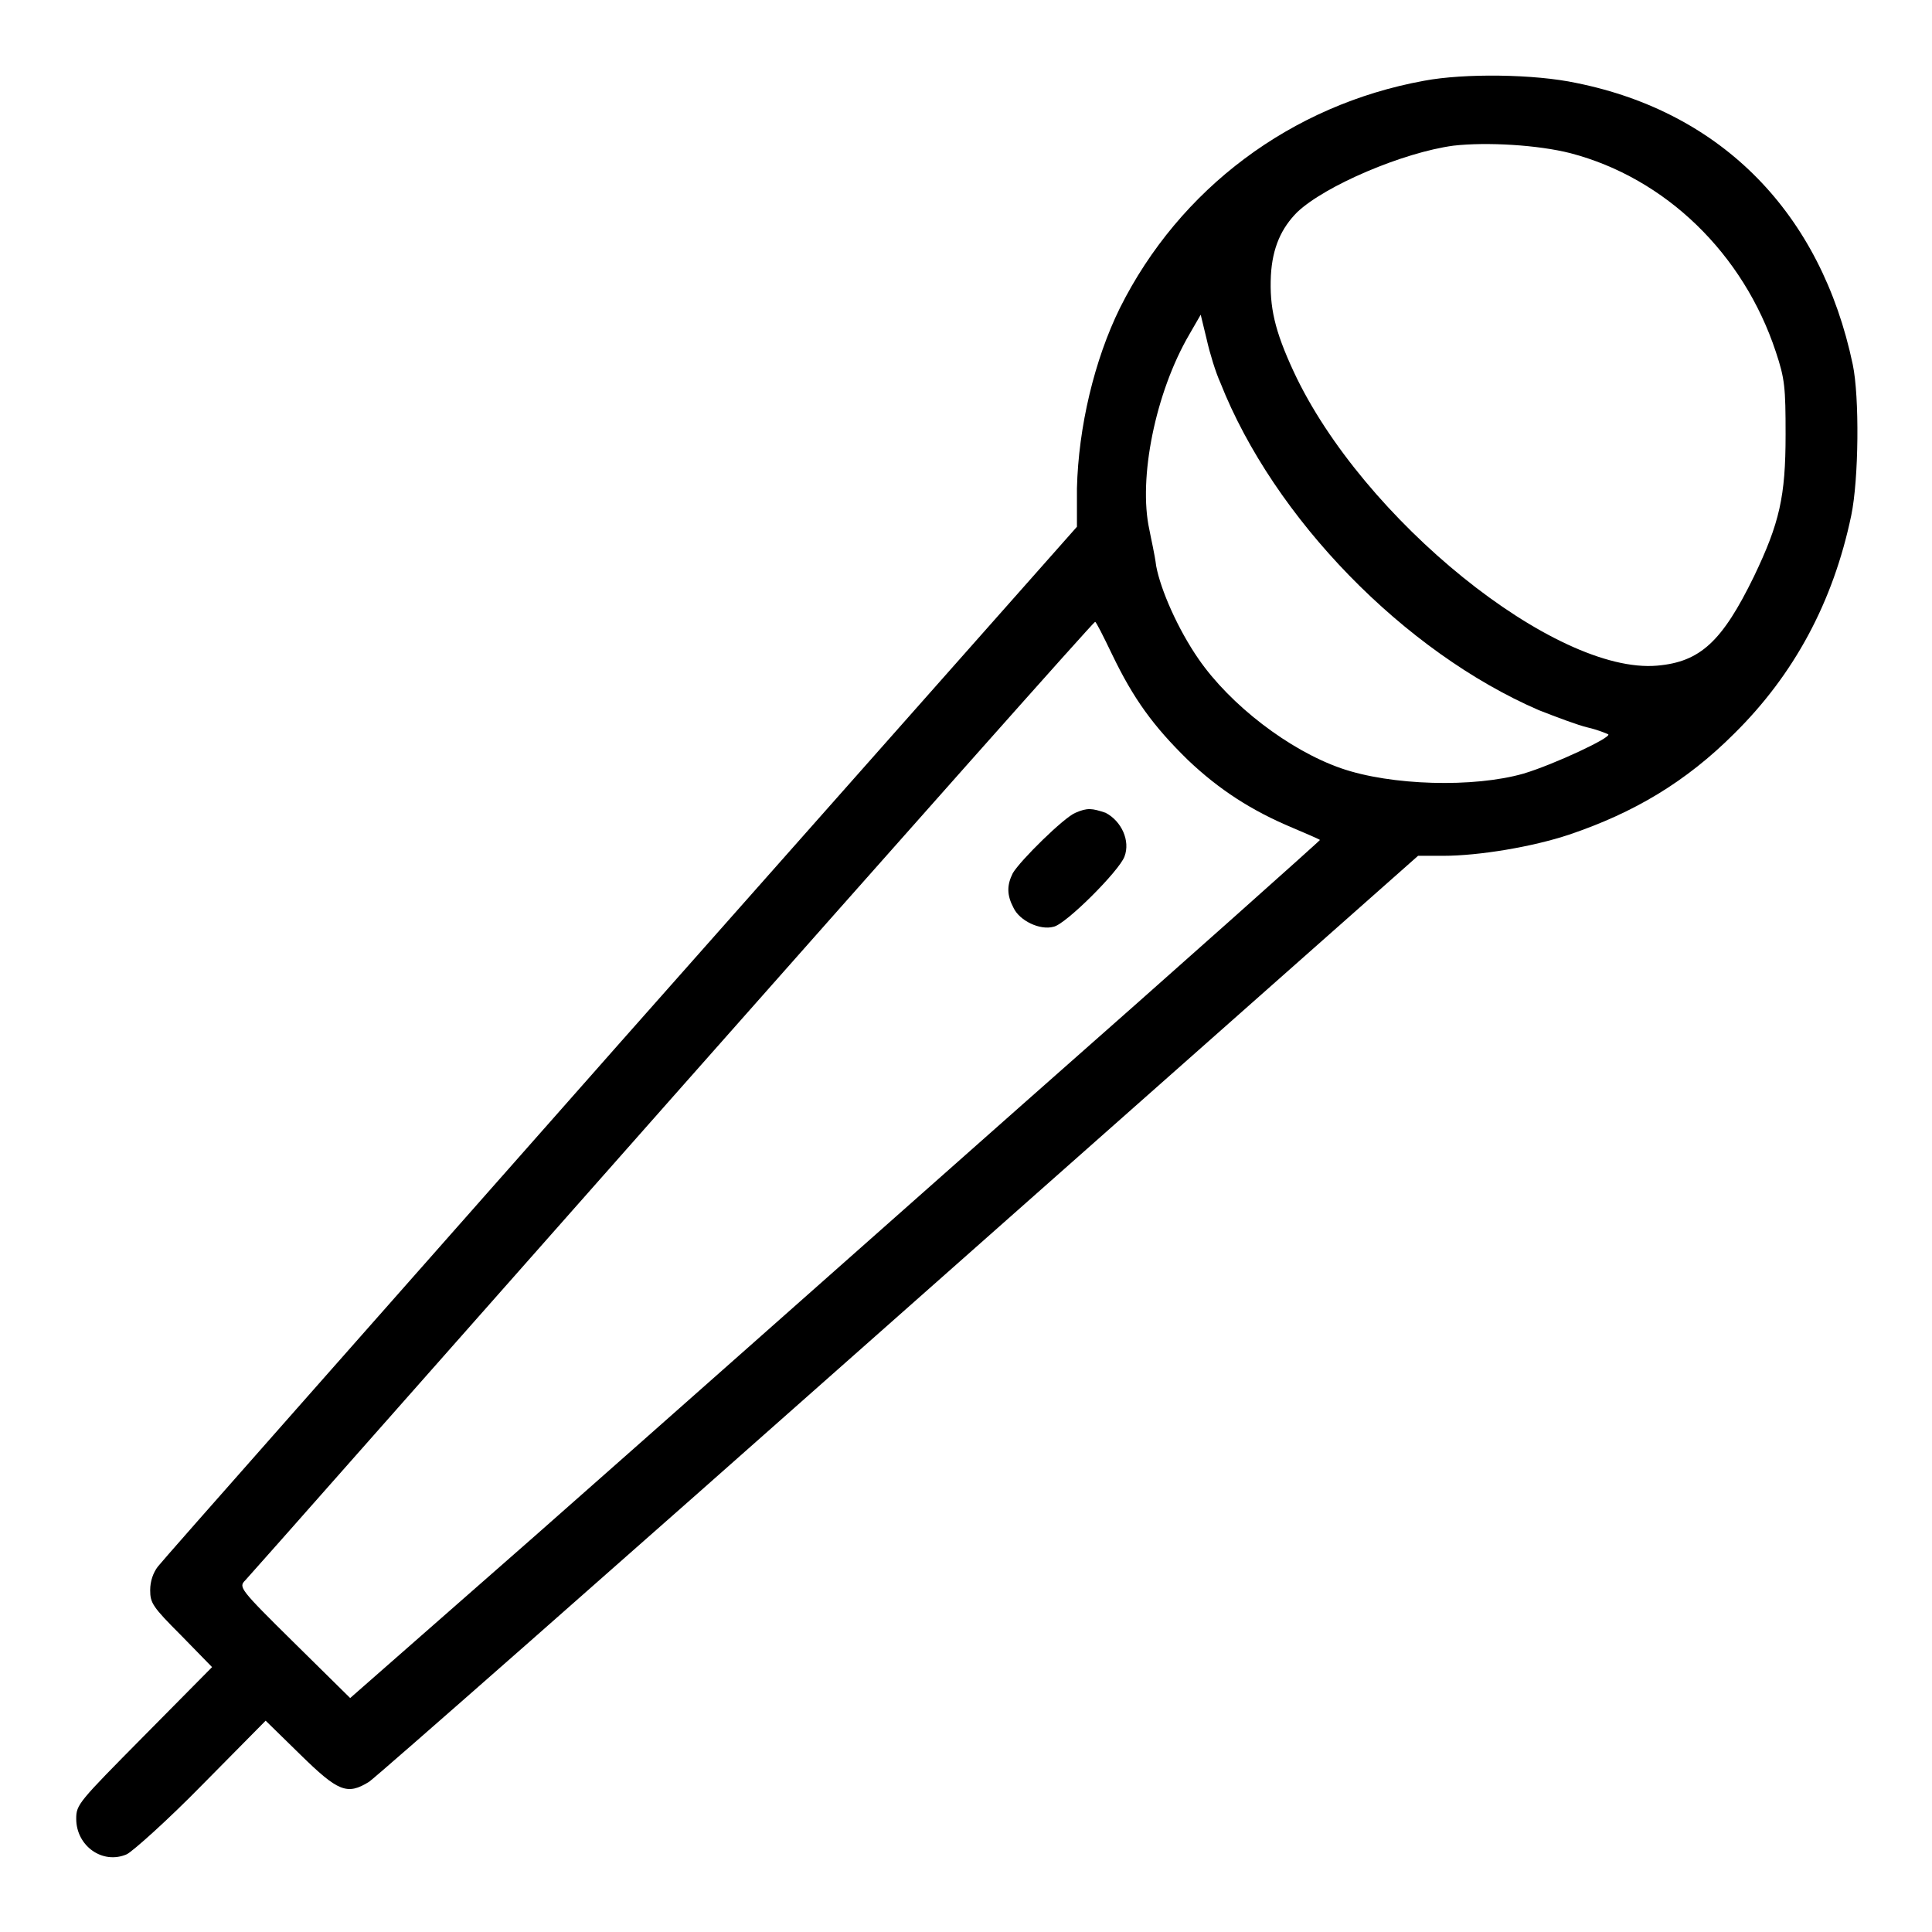 <?xml version="1.0" encoding="utf-8"?>
<!-- Svg Vector Icons : http://www.onlinewebfonts.com/icon -->
<!DOCTYPE svg PUBLIC "-//W3C//DTD SVG 1.1//EN" "http://www.w3.org/Graphics/SVG/1.1/DTD/svg11.dtd">
<svg version="1.1" xmlns="http://www.w3.org/2000/svg" xmlns:xlink="http://www.w3.org/1999/xlink" x="0px" y="0px" viewBox="0 0 256 256" enable-background="new 0 0 256 256" xml:space="preserve">
<g><g><g><path fill="#000000" d="M188.7,10.7c-17.6,3.2-32.4,14.3-40.3,30.1c-3.4,6.9-5.5,15.8-5.7,23.9l0,5.1L82.3,138c-33.2,37.6-60.9,68.9-61.4,69.6c-0.6,0.8-1,1.9-1,3.1c0,1.7,0.3,2.2,4.1,6l4.1,4.2l-9,9.1c-8.7,8.8-9,9.1-9,11c0,3.6,3.5,6.1,6.7,4.7c0.8-0.4,5.4-4.5,10-9.2l8.4-8.5l4.6,4.5c5,4.9,6.2,5.4,9.1,3.6c0.8-0.5,32.4-28.3,70.2-61.8l68.8-60.9h3.3c4.8,0,11.9-1.2,16.7-2.8c8.6-2.9,15.5-7,21.9-13.4c7.9-7.8,13.1-17.4,15.5-28.9c1-4.8,1.1-15.7,0.2-20c-4.2-20-17.3-33.4-36.6-37.3C203.3,9.8,194,9.7,188.7,10.7z M208.1,20.3c12.6,3.3,22.9,13.3,27.2,26.3c1.2,3.6,1.3,4.7,1.3,11c0,8.2-0.8,11.7-4.2,18.8c-4.2,8.6-7.1,11.3-12.8,11.8c-13.5,1.2-39.1-19.4-48.2-39c-2.5-5.4-3.2-8.5-3-12.7c0.2-3.7,1.4-6.3,3.5-8.4c3.7-3.5,14-7.9,20.7-8.8C197,18.8,203.8,19.2,208.1,20.3z M161.7,50.7c7.1,18,24.4,35.7,42.2,43.4c2.3,0.9,5.2,2,6.5,2.3c1.3,0.3,2.5,0.8,2.7,0.9c0.5,0.4-7.2,4-11.2,5.2c-6.6,1.9-17.6,1.6-24.2-0.7c-6.9-2.4-14.7-8.4-18.9-14.5c-2.7-3.9-5-9.1-5.6-12.3c-0.2-1.6-0.7-3.7-0.9-4.8c-1.5-6.8,0.8-18.2,5.3-25.9l1.5-2.6l0.8,3.3C160.3,46.8,161.1,49.4,161.7,50.7z M147.4,86.8c2.8,5.8,5.4,9.4,10,13.9c4.1,3.9,8.4,6.7,13.9,9c1.9,0.8,3.5,1.5,3.6,1.6c0.1,0-17.8,16-39.7,35.3c-21.9,19.4-50.8,45-64.3,56.9L46.4,225l-7.4-7.3c-7.3-7.2-7.4-7.4-6.5-8.3c0.5-0.5,25.9-29.3,56.6-64c30.7-34.7,55.8-63,56-63C145.2,82.3,146.2,84.3,147.4,86.8z"/><path fill="#000000" d="M142.5,107.7c-1.5,0.6-7.3,6.3-8.3,8c-0.8,1.6-0.8,2.9,0.1,4.6c0.8,1.7,3.5,3,5.3,2.5c1.6-0.3,8.7-7.4,9.4-9.3c0.8-2.1-0.4-4.7-2.5-5.8C144.7,107.1,144.1,107,142.5,107.7z"/></g></g></g>
</svg>